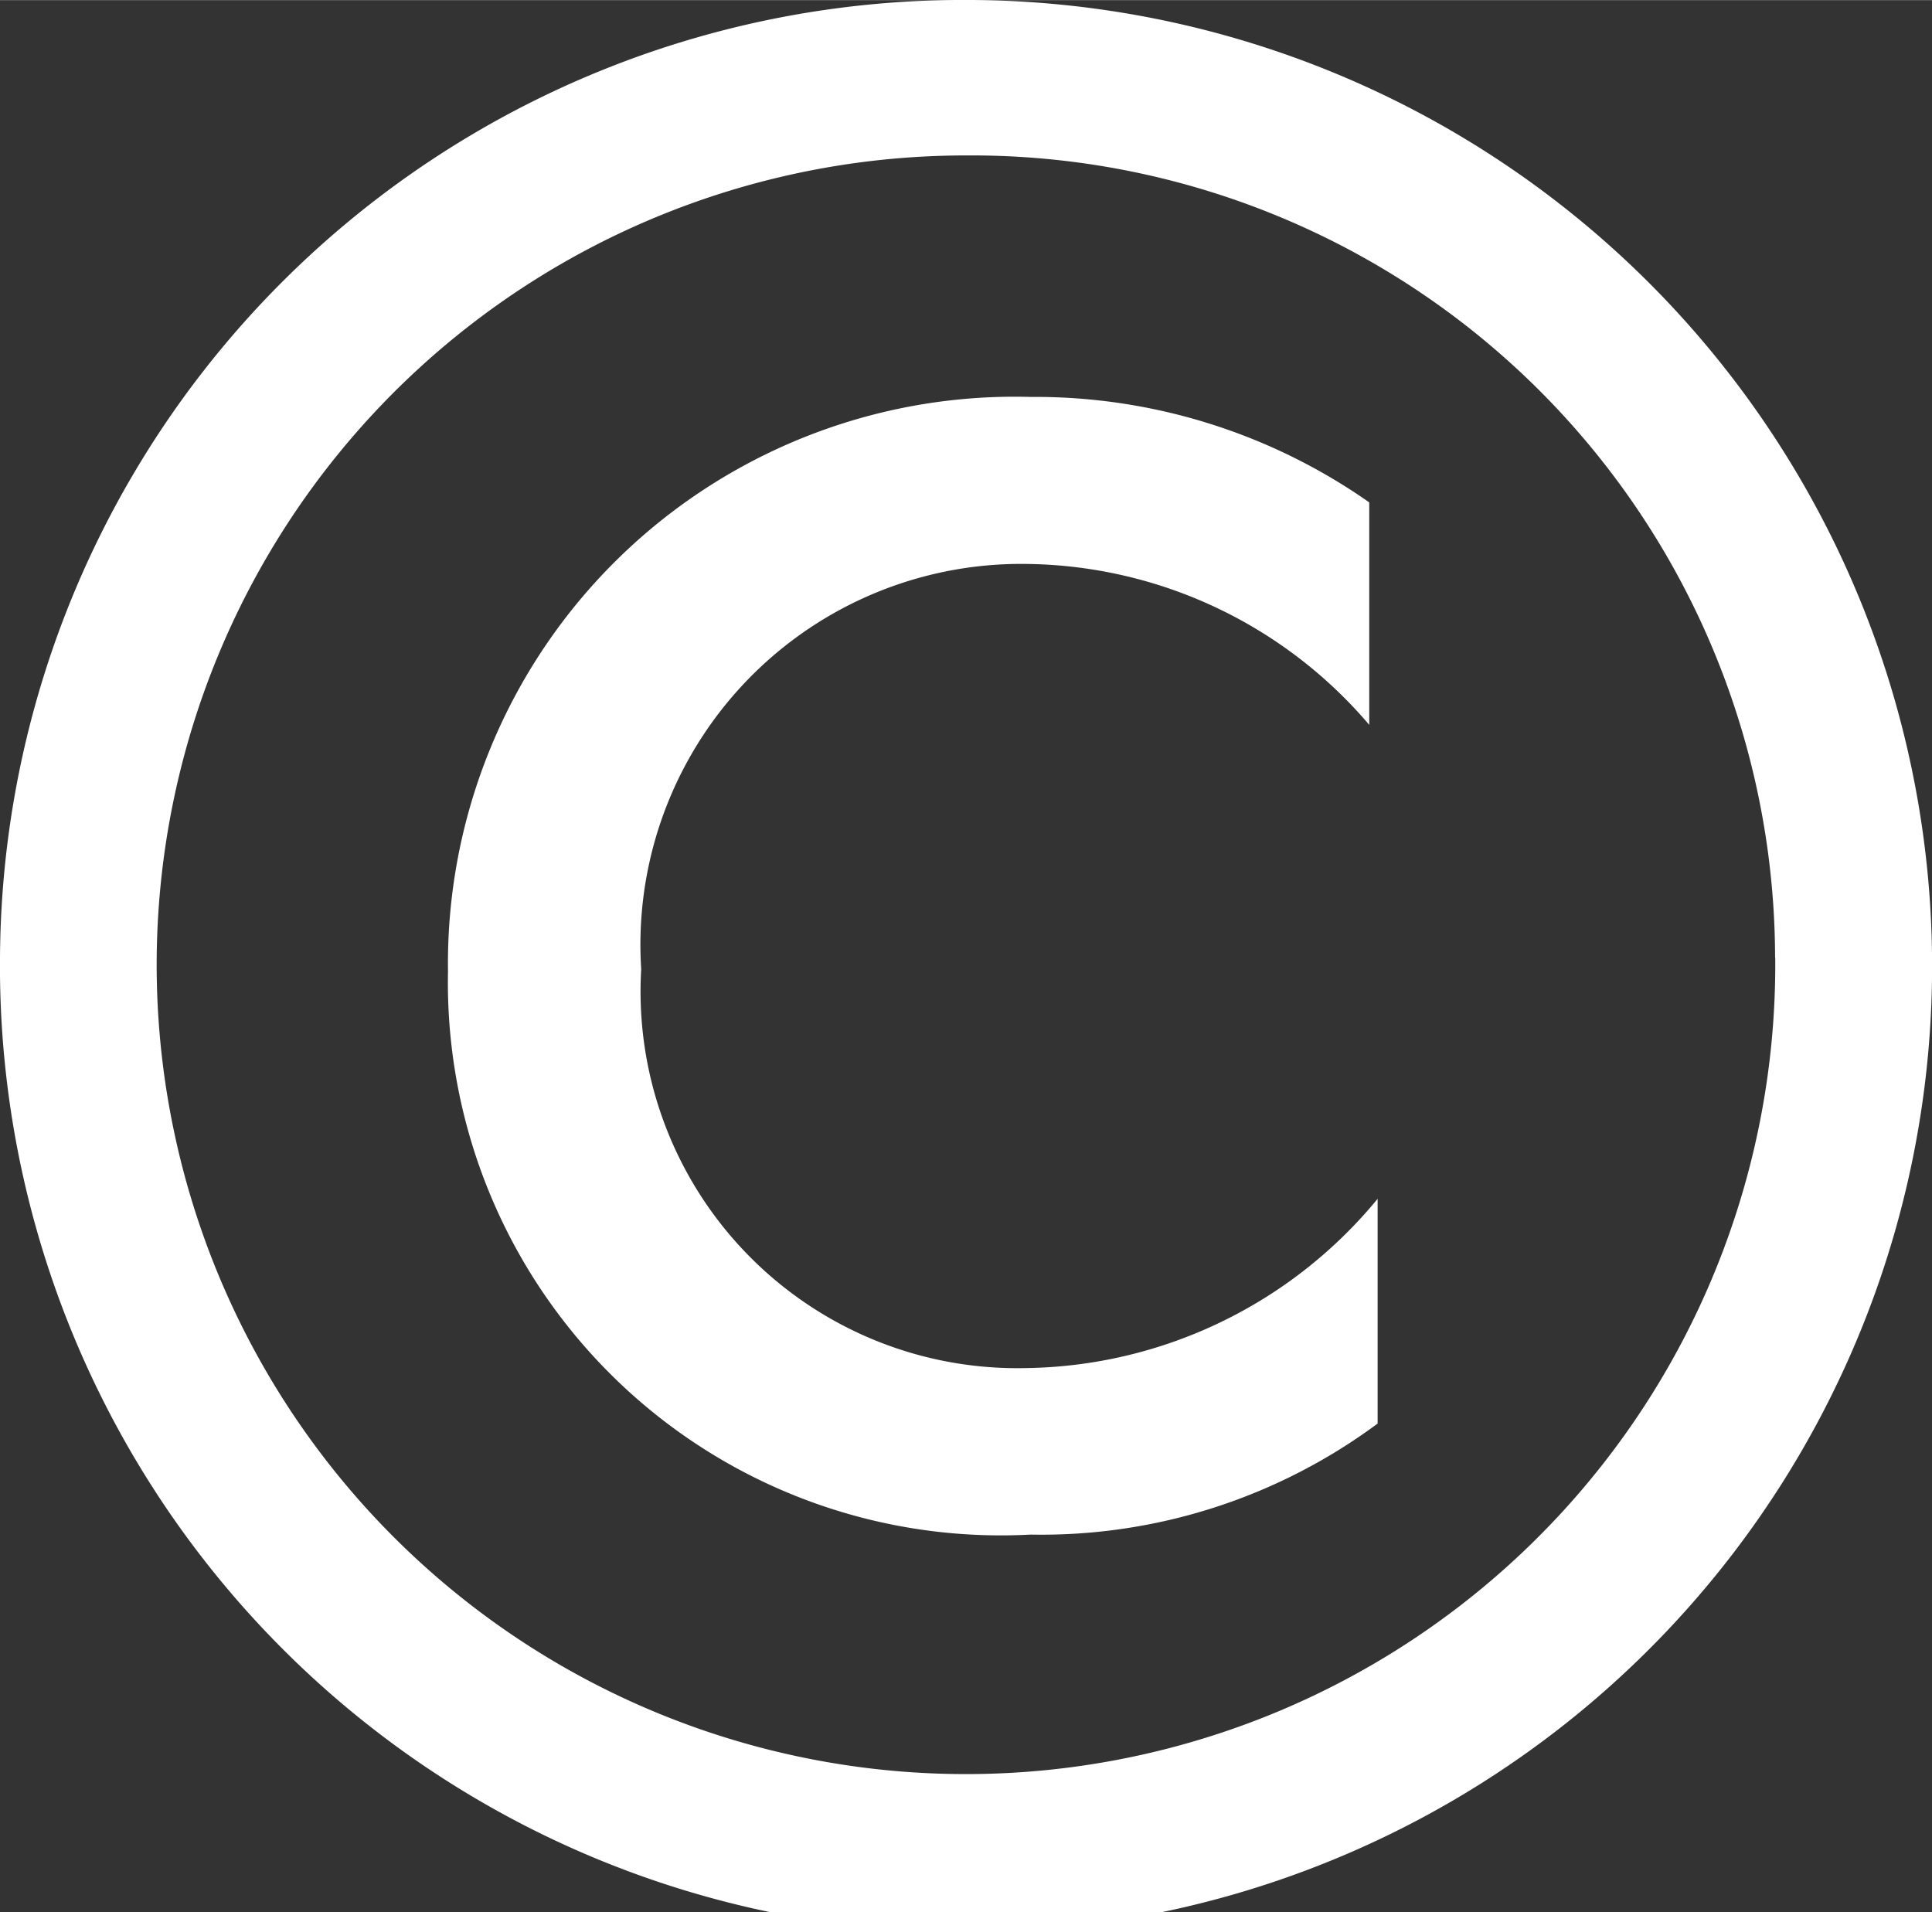 <svg id="Layer_1" data-name="Layer 1" xmlns="http://www.w3.org/2000/svg" width="5.125mm" height="5.072mm" viewBox="0 0 14.529 14.377">
  <rect x="0" y="0" width="14.529" height="14.377" fill="#333333" stroke="none"/>
  <defs>
    <style>
      .cls-1 {
        fill: #fff;
      }
    </style>
  </defs>
  <title>icon_copyright</title>
  <path class="cls-1" d="M1072.927,1500.742a7.265,7.265,0,1,0,7.264-7.2A7.242,7.242,0,0,0,1072.927,1500.742Zm13.35,0a6.086,6.086,0,1,1-6.085-6.031A6.043,6.043,0,0,1,1086.276,1500.742Zm-3.053-3.422a4.375,4.375,0,0,0-2.548-.793,4.262,4.262,0,0,0-4.38,4.319,4.158,4.158,0,0,0,4.38,4.236,4.246,4.246,0,0,0,2.611-.835v-1.69a3.485,3.485,0,0,1-2.653,1.273,2.833,2.833,0,0,1-2.885-3,2.863,2.863,0,0,1,2.906-3.047,3.433,3.433,0,0,1,2.569,1.21v-1.669Z" transform="translate(-1072.927 -1493.543)"/>
</svg>
